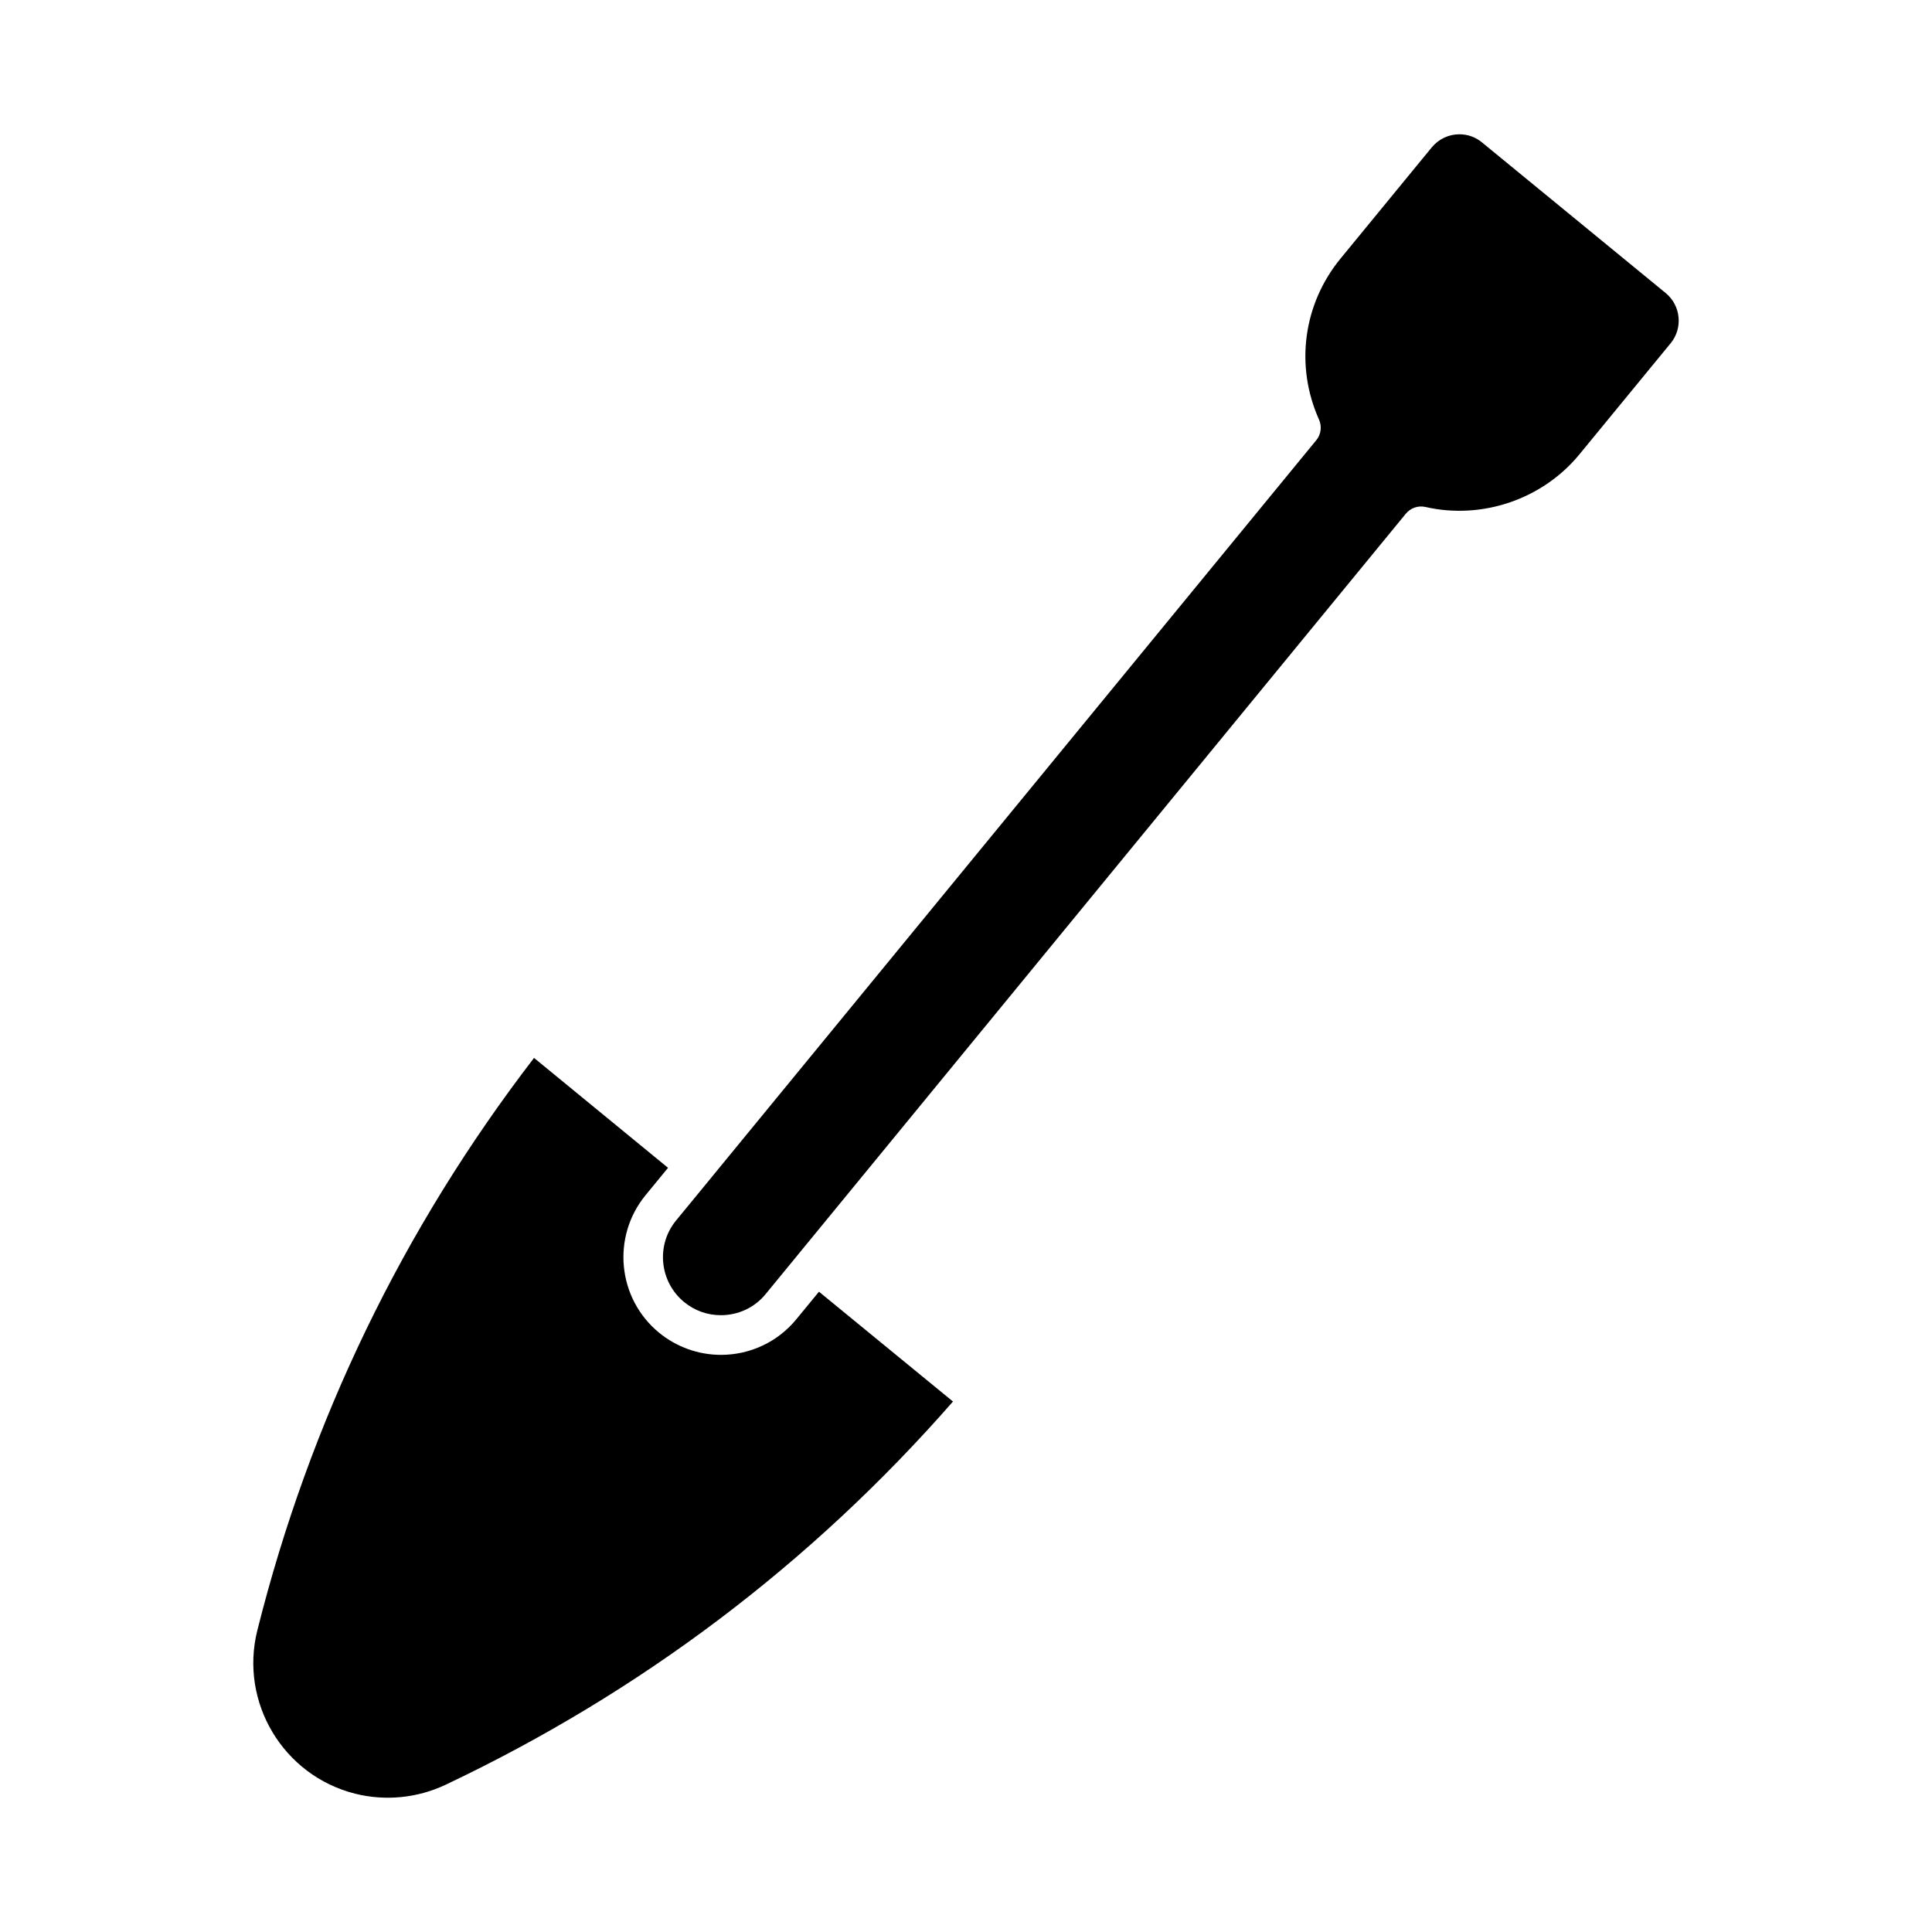 <?xml version="1.0" encoding="UTF-8"?>
<!-- Uploaded to: ICON Repo, www.svgrepo.com, Generator: ICON Repo Mixer Tools -->
<svg fill="#000000" width="800px" height="800px" version="1.1" viewBox="144 144 512 512" xmlns="http://www.w3.org/2000/svg">
 <g>
  <path d="m396.55 515.42c-37.574 42.938-82.793 77.082-134.45 101.55-7.484 3.547-15.965 4.375-23.961 2.383-19.094-4.797-30.73-24.234-25.938-43.316 13.898-55.441 38.562-106.46 73.324-151.68l35.508 29.125-5.984 7.293c-9.004 11.031-7.422 27.344 3.602 36.398 4.598 3.777 10.422 5.879 16.406 5.879 7.766 0 15.074-3.441 19.984-9.445l5.992-7.293z"/>
  <path d="m586.74 234.96-24.184 29.461c-9.773 11.891-25.789 17.359-40.777 13.938-1.922-0.453-3.957 0.242-5.227 1.785l-169.64 206.79c-2.898 3.57-7.242 5.606-11.871 5.606-3.59 0-6.949-1.195-9.742-3.484-6.539-5.375-7.504-15.082-2.129-21.621l9.309-11.324c0-0.02 0.02-0.02 0.02-0.031 0.02-0.012 0.02-0.02 0.02-0.031l160.3-195.38c1.27-1.531 1.543-3.664 0.734-5.469-6.391-14.266-4.199-30.629 5.719-42.699l24.172-29.461c1.824-2.195 4.481-3.453 7.312-3.453 2.215 0 4.273 0.746 5.973 2.141l48.703 39.938c4.019 3.316 4.606 9.289 1.309 13.297z"/>
  <path d="m534.07 184.98c-1.07-0.891-2.477-1.289-3.832-1.156-1.395 0.137-2.664 0.82-3.547 1.891l-24.16 29.453c-12.859 15.66-10.559 38.848 5.082 51.703 6.559 5.375 14.84 8.324 23.289 8.324 11.051 0 21.422-4.891 28.414-13.426l24.172-29.461c1.848-2.234 1.523-5.543-0.715-7.379z"/>
  <path d="m551.18 255.09c-8.836 10.758-26.105 12.5-36.934 3.652-11.156-9.184-12.816-25.746-3.633-36.926l20.824-25.402 40.566 33.273z"/>
 </g>
</svg>